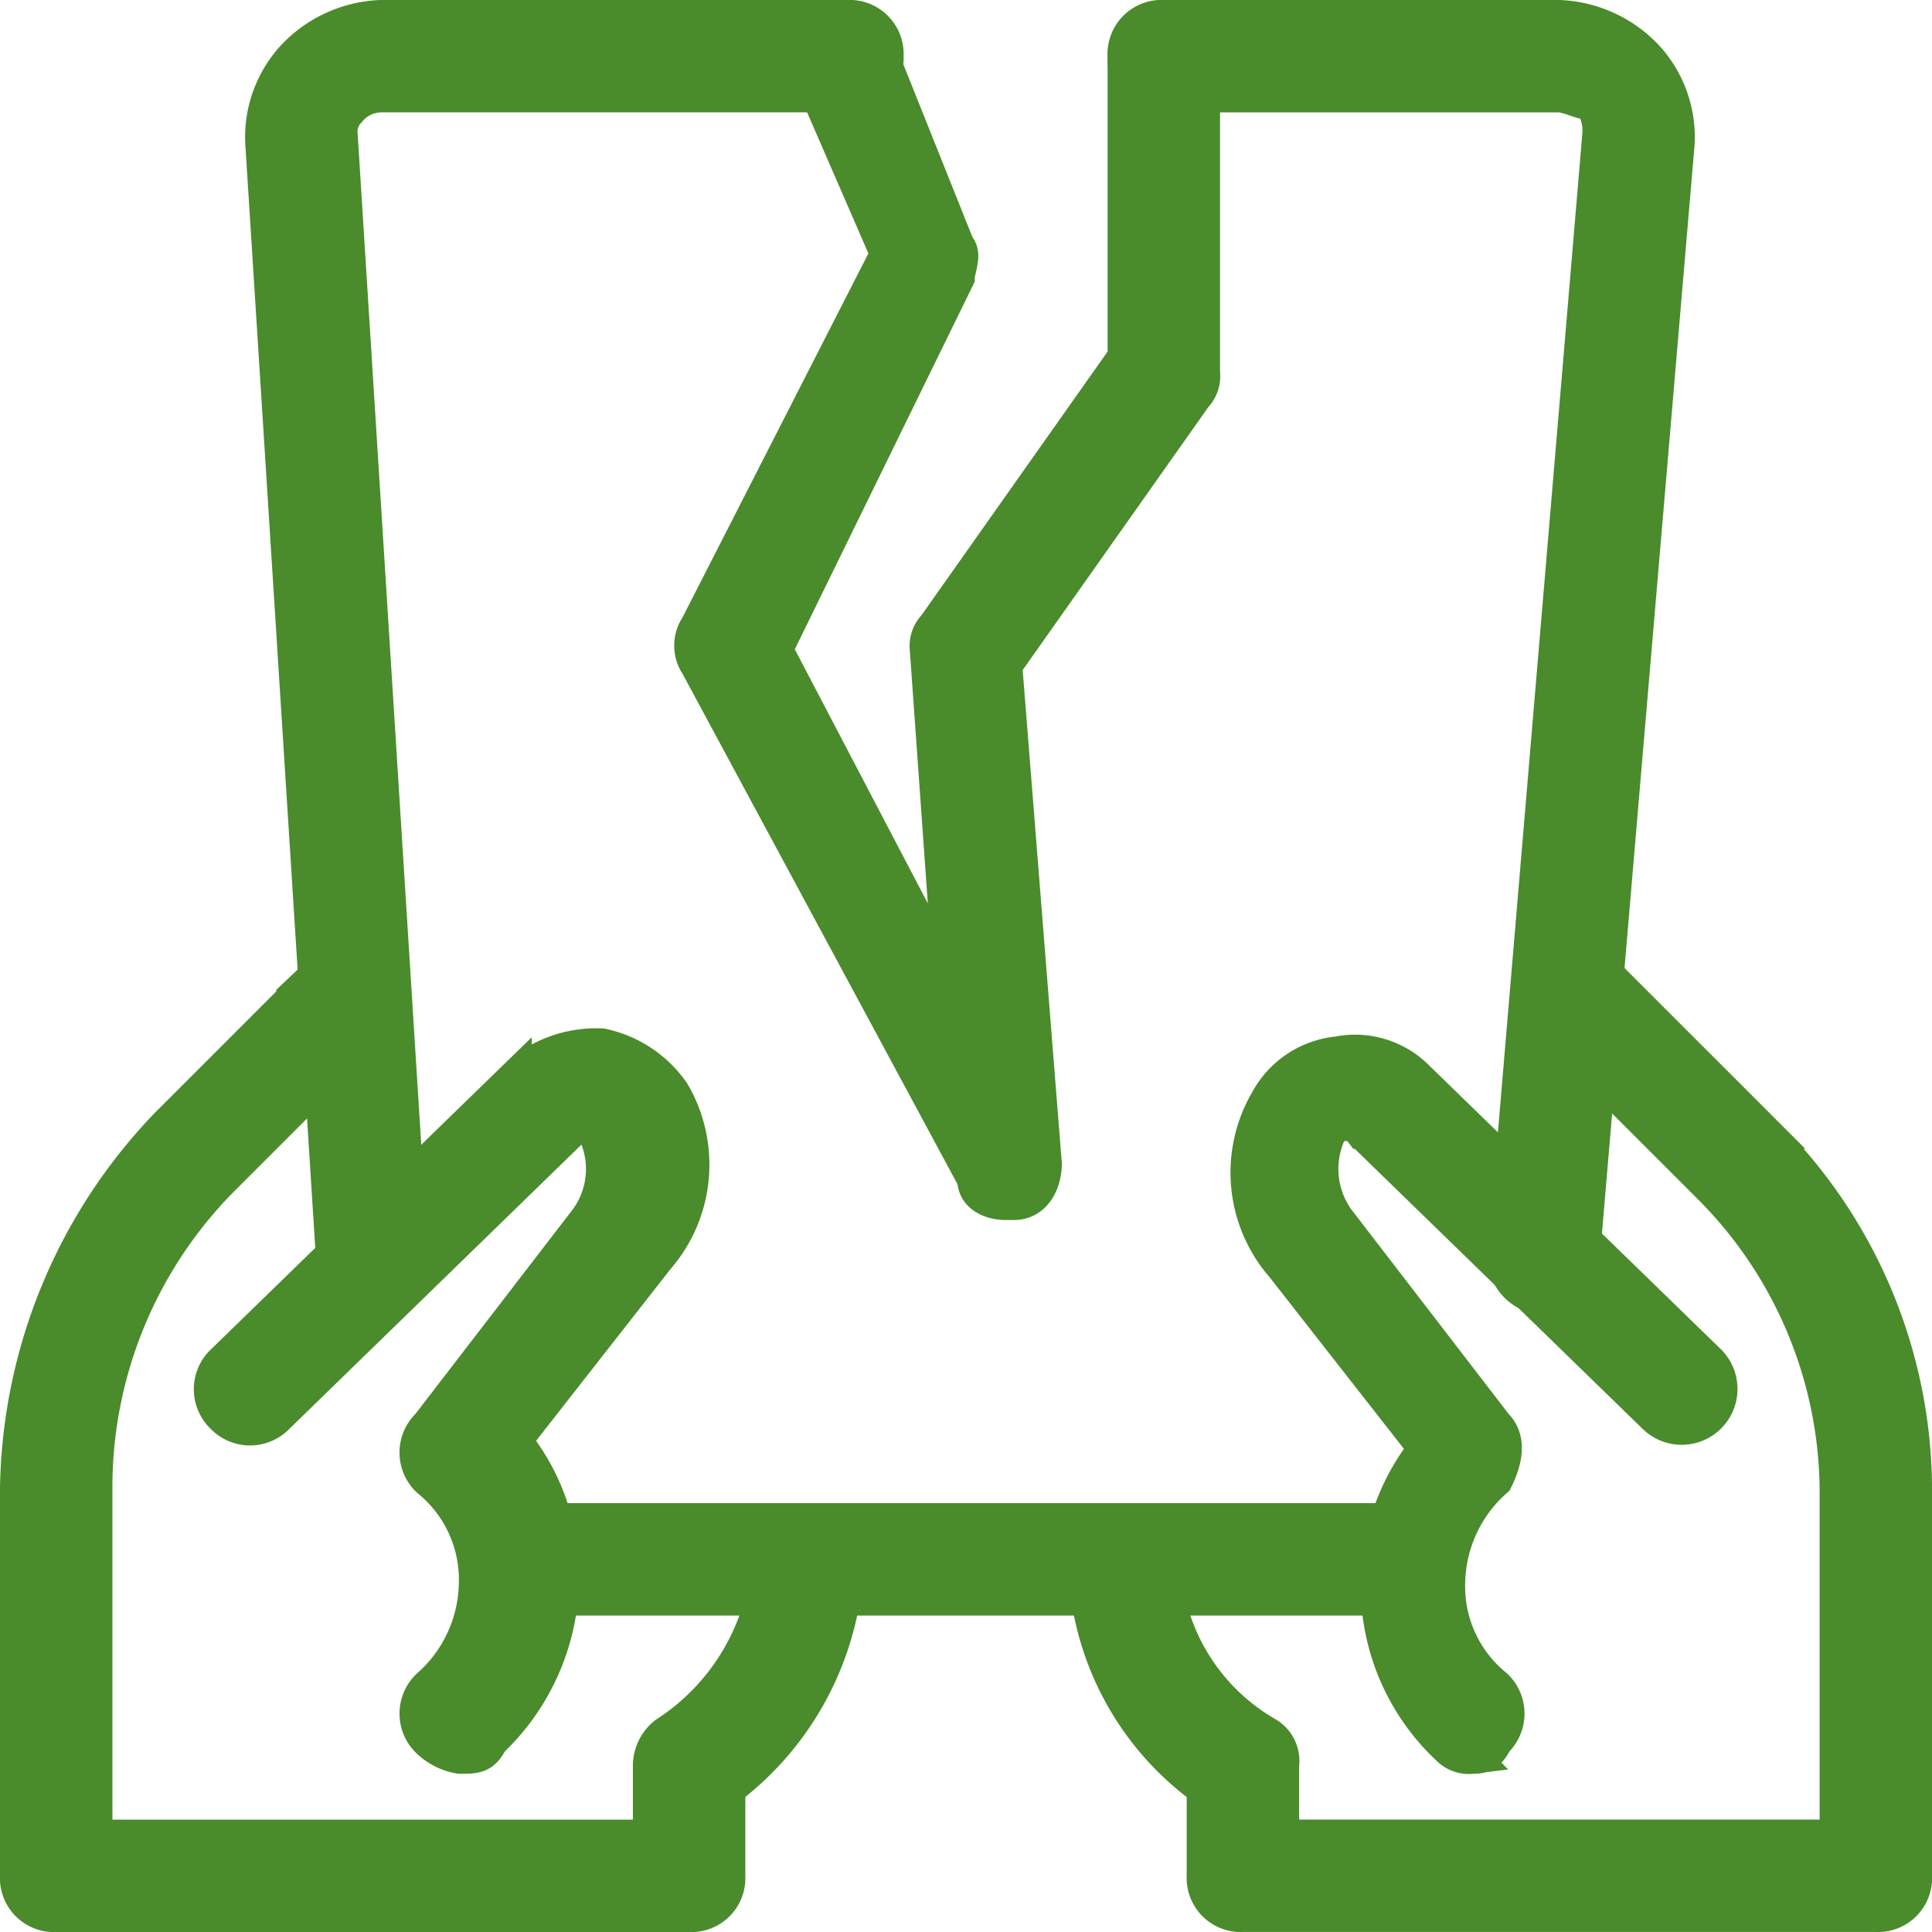 <svg xmlns="http://www.w3.org/2000/svg" width="58" height="58" viewBox="0 0 58 58"><g id="Group_1851" data-name="Group 1851" transform="translate(-813.5 -1725.5)"><path id="Path_1024" data-name="Path 1024" d="M9.931,34.375a1.8,1.8,0,0,1-.95-.475,1.148,1.148,0,0,1,0-1.663,4.181,4.181,0,0,0,1.425-3.087,3.83,3.83,0,0,0-1.425-3.087,1.148,1.148,0,0,1,0-1.663l4.75-6.175a2.548,2.548,0,0,0,.237-2.613c0-.237,0-.237-.237-.237a.736.736,0,0,0-.475.237l-8.787,8.55a1.148,1.148,0,0,1-1.663,0,1.148,1.148,0,0,1,0-1.663l8.788-8.55A3.572,3.572,0,0,1,14.206,13a3.459,3.459,0,0,1,2.137,1.425,4.294,4.294,0,0,1-.475,4.988l-4.275,5.462a6.449,6.449,0,0,1,1.425,4.038A6.836,6.836,0,0,1,10.881,33.9C10.644,34.375,10.406,34.375,9.931,34.375Z" transform="translate(817.369 1743.875)" fill="#4a8b2c" stroke="#4a8b2c" stroke-width="1"></path><path id="Path_1025" data-name="Path 1025" d="M20.188,40.569h-19A1.122,1.122,0,0,1,0,39.381V27.744A16.1,16.1,0,0,1,4.512,16.819l4.512-4.512a1.176,1.176,0,0,1,1.663,1.662L6.175,18.481a13.112,13.112,0,0,0-3.8,9.263v10.45H19V36.056a1.234,1.234,0,0,1,.475-.95,6.772,6.772,0,0,0,3.087-5.225,1.188,1.188,0,0,1,2.375,0,9.02,9.02,0,0,1-3.562,6.888v2.612A1.122,1.122,0,0,1,20.188,40.569Z" transform="translate(814 1742.432)" fill="#4a8b2c" stroke="#4a8b2c" stroke-width="1"></path><path id="Path_1026" data-name="Path 1026" d="M22.314,34.274a.872.872,0,0,1-.713-.238,6.683,6.683,0,0,1-.712-9.025l-4.275-5.462a4.294,4.294,0,0,1-.475-4.987,2.73,2.73,0,0,1,2.138-1.425,2.643,2.643,0,0,1,2.375.713l8.788,8.55a1.176,1.176,0,0,1-1.663,1.663l-8.788-8.55a.594.594,0,0,0-.95,0,2.6,2.6,0,0,0,.238,2.613l4.75,6.175c.475.475.237,1.188,0,1.663A4.181,4.181,0,0,0,21.6,29.049a3.83,3.83,0,0,0,1.425,3.087,1.148,1.148,0,0,1,0,1.662c-.238.475-.475.475-.712.475Z" transform="translate(835.386 1743.976)" fill="#4a8b2c" stroke="#4a8b2c" stroke-width="1"></path><path id="Path_1027" data-name="Path 1027" d="M37.25,40.431h-19a1.122,1.122,0,0,1-1.187-1.187V36.631A8.658,8.658,0,0,1,13.5,29.744a1.188,1.188,0,0,1,2.375,0,6.19,6.19,0,0,0,3.088,5.225.948.948,0,0,1,.475.95v2.138H36.063V27.606a12.977,12.977,0,0,0-3.8-9.025L27.75,14.069a1.176,1.176,0,1,1,1.663-1.662l4.512,4.512a15.109,15.109,0,0,1,4.513,10.688V39.244A1.122,1.122,0,0,1,37.25,40.431Z" transform="translate(832.563 1742.568)" fill="#4a8b2c" stroke="#4a8b2c" stroke-width="1"></path><path id="Path_1028" data-name="Path 1028" d="M33.825,21.375H6.75A1.3,1.3,0,0,1,5.8,19.95,1.477,1.477,0,0,1,7.225,19h26.6a1.188,1.188,0,0,1,0,2.375Z" transform="translate(821.975 1752.125)" fill="#4a8b2c" stroke="#4a8b2c" stroke-width="1"></path><path id="Path_1029" data-name="Path 1029" d="M26.587,38.475A1.272,1.272,0,0,1,25.4,37.288L28.25,3.563a1.428,1.428,0,0,0-.237-.95c-.238,0-.713-.238-.95-.238H15.188A1.122,1.122,0,0,1,14,1.188,1.122,1.122,0,0,1,15.188,0H27.063a3.814,3.814,0,0,1,2.612,1.187,3.572,3.572,0,0,1,.95,2.613l-2.85,33.488A1.122,1.122,0,0,1,26.587,38.475Z" transform="translate(833.25 1726)" fill="#4a8b2c" stroke="#4a8b2c" stroke-width="1"></path><path id="Path_1030" data-name="Path 1030" d="M6.425,38.712a1.122,1.122,0,0,1-1.187-1.187L3.1,3.8a3.572,3.572,0,0,1,.95-2.613A3.814,3.814,0,0,1,6.663,0H20.675a1.122,1.122,0,0,1,1.188,1.187,1.122,1.122,0,0,1-1.187,1.187H6.663a1.234,1.234,0,0,0-.95.475.872.872,0,0,0-.237.713L7.613,37.525A1.122,1.122,0,0,1,6.425,38.712Z" transform="translate(818.263 1726)" fill="#4a8b2c" stroke="#4a8b2c" stroke-width="1"></path><path id="Path_1031" data-name="Path 1031" d="M17.966,35.625c-.475,0-.95-.237-.95-.713L8.7,19.475a1.06,1.06,0,0,1,0-1.187L14.4,7.125,12.028,1.663A1,1,0,0,1,12.741.238,1,1,0,0,1,14.166.95l2.375,5.938c.238.237,0,.712,0,.95L11.078,19,16.3,28.975,15.591,19a.872.872,0,0,1,.238-.712l5.7-8.075V1.187a1.188,1.188,0,0,1,2.375,0v9.5a.873.873,0,0,1-.237.713l-5.7,8.075,1.188,14.963c0,.475-.238,1.188-.95,1.188Z" transform="translate(825.722 1726)" fill="#4a8b2c" stroke="#4a8b2c" stroke-width="1"></path></g></svg>